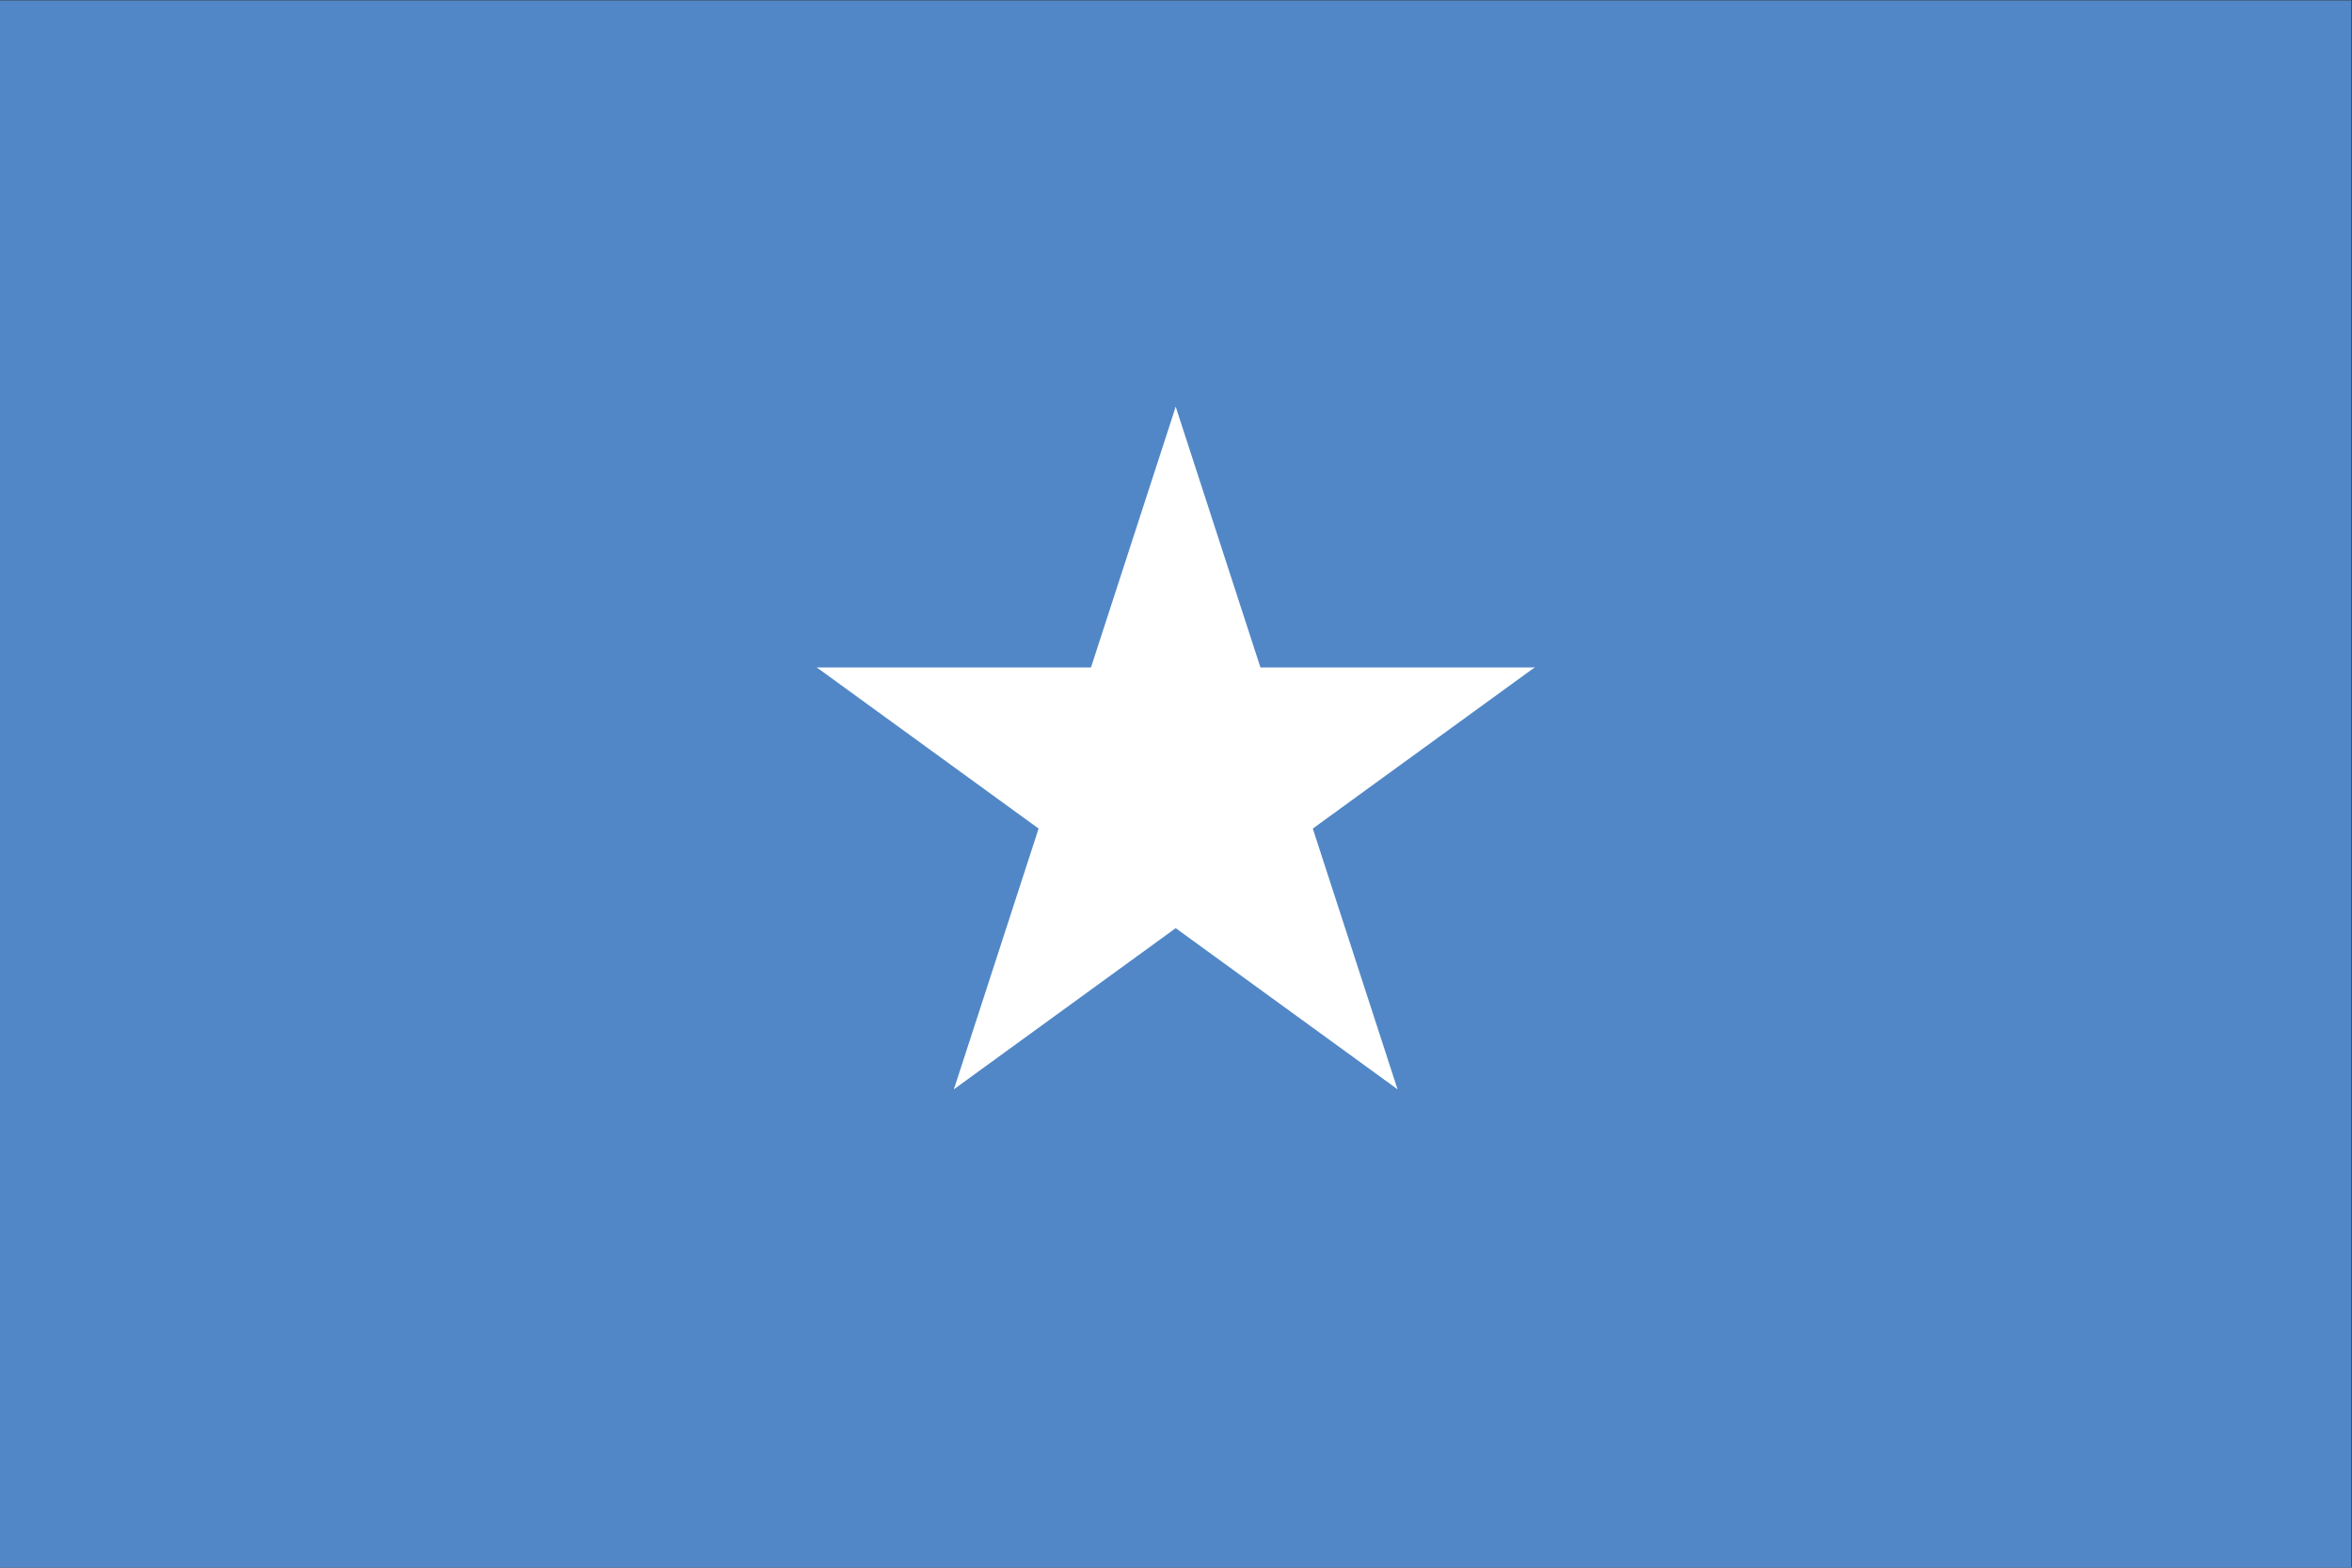 <?xml version="1.0" encoding="UTF-8" standalone="no"?>
<svg
   xmlns:dc="http://purl.org/dc/elements/1.1/"
   xmlns:cc="http://creativecommons.org/ns#"
   xmlns:rdf="http://www.w3.org/1999/02/22-rdf-syntax-ns#"
   xmlns:svg="http://www.w3.org/2000/svg"
   xmlns="http://www.w3.org/2000/svg"
   viewBox="0 0 800 533.333"
   height="533.333"
   width="800"
   xml:space="preserve"
   version="1.1"
   id="svg2"><rect x="0" y="0" width="800" height="533.333" fill="#333333" stroke="none"/><defs
     id="defs6" /><g
     transform="matrix(1.333,0,0,-1.333,0,533.333)"
     id="g10"><path
       id="path12"
       style="fill:#5187c6;fill-opacity:1;fill-rule:nonzero;stroke:none"
       d="M 0,0 600,0 600,400 0,400 0,0 Z" /><g
       transform="translate(300,296.296)"
       id="g14"><path
         id="path16"
         style="fill:#ffffff;fill-opacity:1;fill-rule:nonzero;stroke:none"
         d="M 0,0 -29.757,-91.583 16.034,-106.462 0,0 Z" /></g><g
       transform="translate(300,296.296)"
       id="g18"><path
         id="path20"
         style="fill:#ffffff;fill-opacity:1;fill-rule:nonzero;stroke:none"
         d="M 0,0 29.758,-91.583 -16.034,-106.462 0,0 Z" /></g><g
       transform="translate(391.583,229.757)"
       id="g22"><path
         id="path24"
         style="fill:#ffffff;fill-opacity:1;fill-rule:nonzero;stroke:none"
         d="m 0,0 -96.296,0 0,-48.148 L 0,0 Z" /></g><g
       transform="translate(391.583,229.757)"
       id="g26"><path
         id="path28"
         style="fill:#ffffff;fill-opacity:1;fill-rule:nonzero;stroke:none"
         d="M 0,0 -77.905,-56.601 -106.206,-17.649 0,0 Z" /></g><g
       transform="translate(208.417,229.757)"
       id="g30"><path
         id="path32"
         style="fill:#ffffff;fill-opacity:1;fill-rule:nonzero;stroke:none"
         d="M 0,0 77.905,-56.601 106.206,-17.649 0,0 Z" /></g><g
       transform="translate(208.417,229.757)"
       id="g34"><path
         id="path36"
         style="fill:#ffffff;fill-opacity:1;fill-rule:nonzero;stroke:none"
         d="m 0,0 96.296,0 0,-48.148 L 0,0 Z" /></g><g
       transform="translate(356.602,122.095)"
       id="g38"><path
         id="path40"
         style="fill:#ffffff;fill-opacity:1;fill-rule:nonzero;stroke:none"
         d="M 0,0 -29.758,91.583 -75.549,76.704 0,0 Z" /></g><g
       transform="translate(356.602,122.095)"
       id="g42"><path
         id="path44"
         style="fill:#ffffff;fill-opacity:1;fill-rule:nonzero;stroke:none"
         d="M 0,0 -77.905,56.602 -49.604,95.554 0,0 Z" /></g><g
       transform="translate(243.398,122.095)"
       id="g46"><path
         id="path48"
         style="fill:#ffffff;fill-opacity:1;fill-rule:nonzero;stroke:none"
         d="M 0,0 77.905,56.602 49.604,95.554 0,0 Z" /></g><g
       transform="translate(243.398,122.095)"
       id="g50"><path
         id="path52"
         style="fill:#ffffff;fill-opacity:1;fill-rule:nonzero;stroke:none"
         d="M 0,0 29.757,91.583 75.549,76.704 0,0 Z" /></g></g></svg>